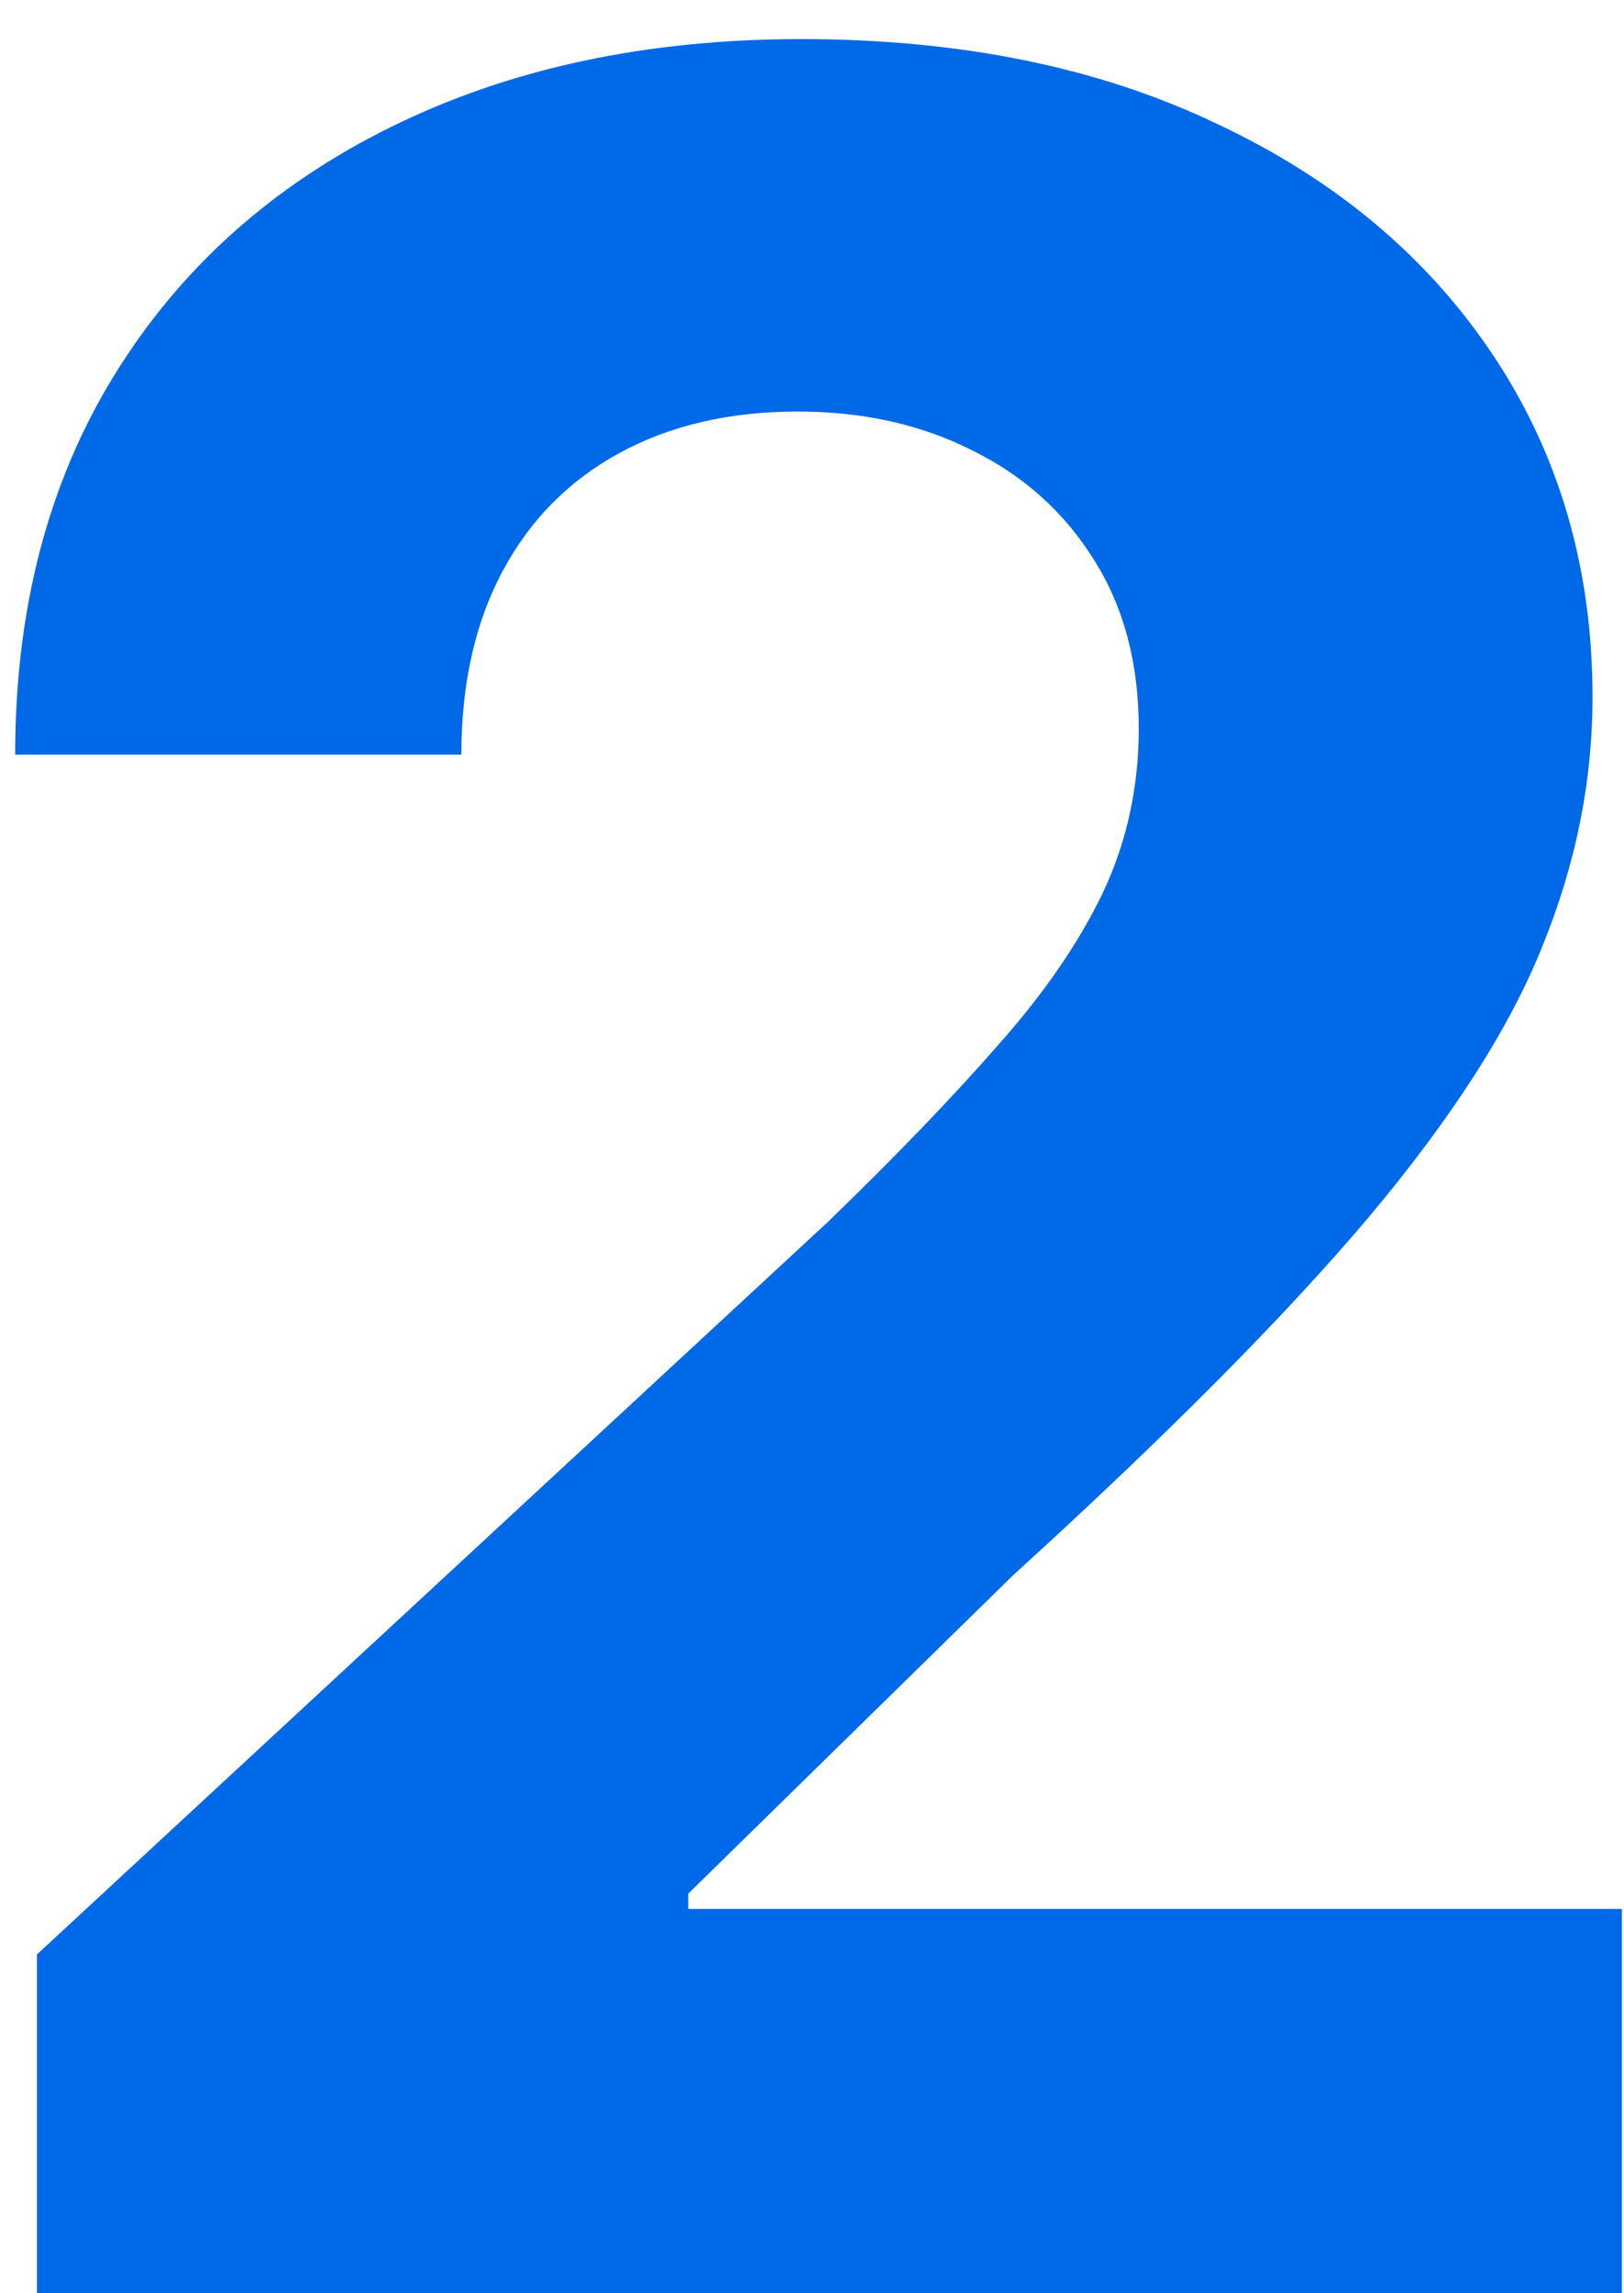 <svg xmlns="http://www.w3.org/2000/svg" width="34" height="48" viewBox="0 0 34 48" fill="none"><path d="M0.773 48V40.909L17.341 25.568C18.75 24.204 19.932 22.977 20.886 21.886C21.856 20.796 22.591 19.727 23.091 18.682C23.591 17.621 23.841 16.477 23.841 15.25C23.841 13.886 23.53 12.712 22.909 11.727C22.288 10.727 21.439 9.962 20.364 9.432C19.288 8.886 18.068 8.614 16.704 8.614C15.28 8.614 14.038 8.902 12.977 9.477C11.917 10.053 11.098 10.879 10.523 11.954C9.947 13.03 9.659 14.311 9.659 15.796H0.318C0.318 12.75 1.008 10.106 2.386 7.864C3.765 5.621 5.697 3.886 8.182 2.659C10.667 1.432 13.53 0.818 16.773 0.818C20.106 0.818 23.008 1.409 25.477 2.591C27.962 3.758 29.894 5.379 31.273 7.455C32.651 9.53 33.341 11.909 33.341 14.591C33.341 16.349 32.992 18.083 32.295 19.796C31.614 21.508 30.394 23.409 28.636 25.5C26.879 27.576 24.401 30.068 21.204 32.977L14.409 39.636V39.955H33.955V48H0.773Z" fill="#0069E8"></path></svg>
